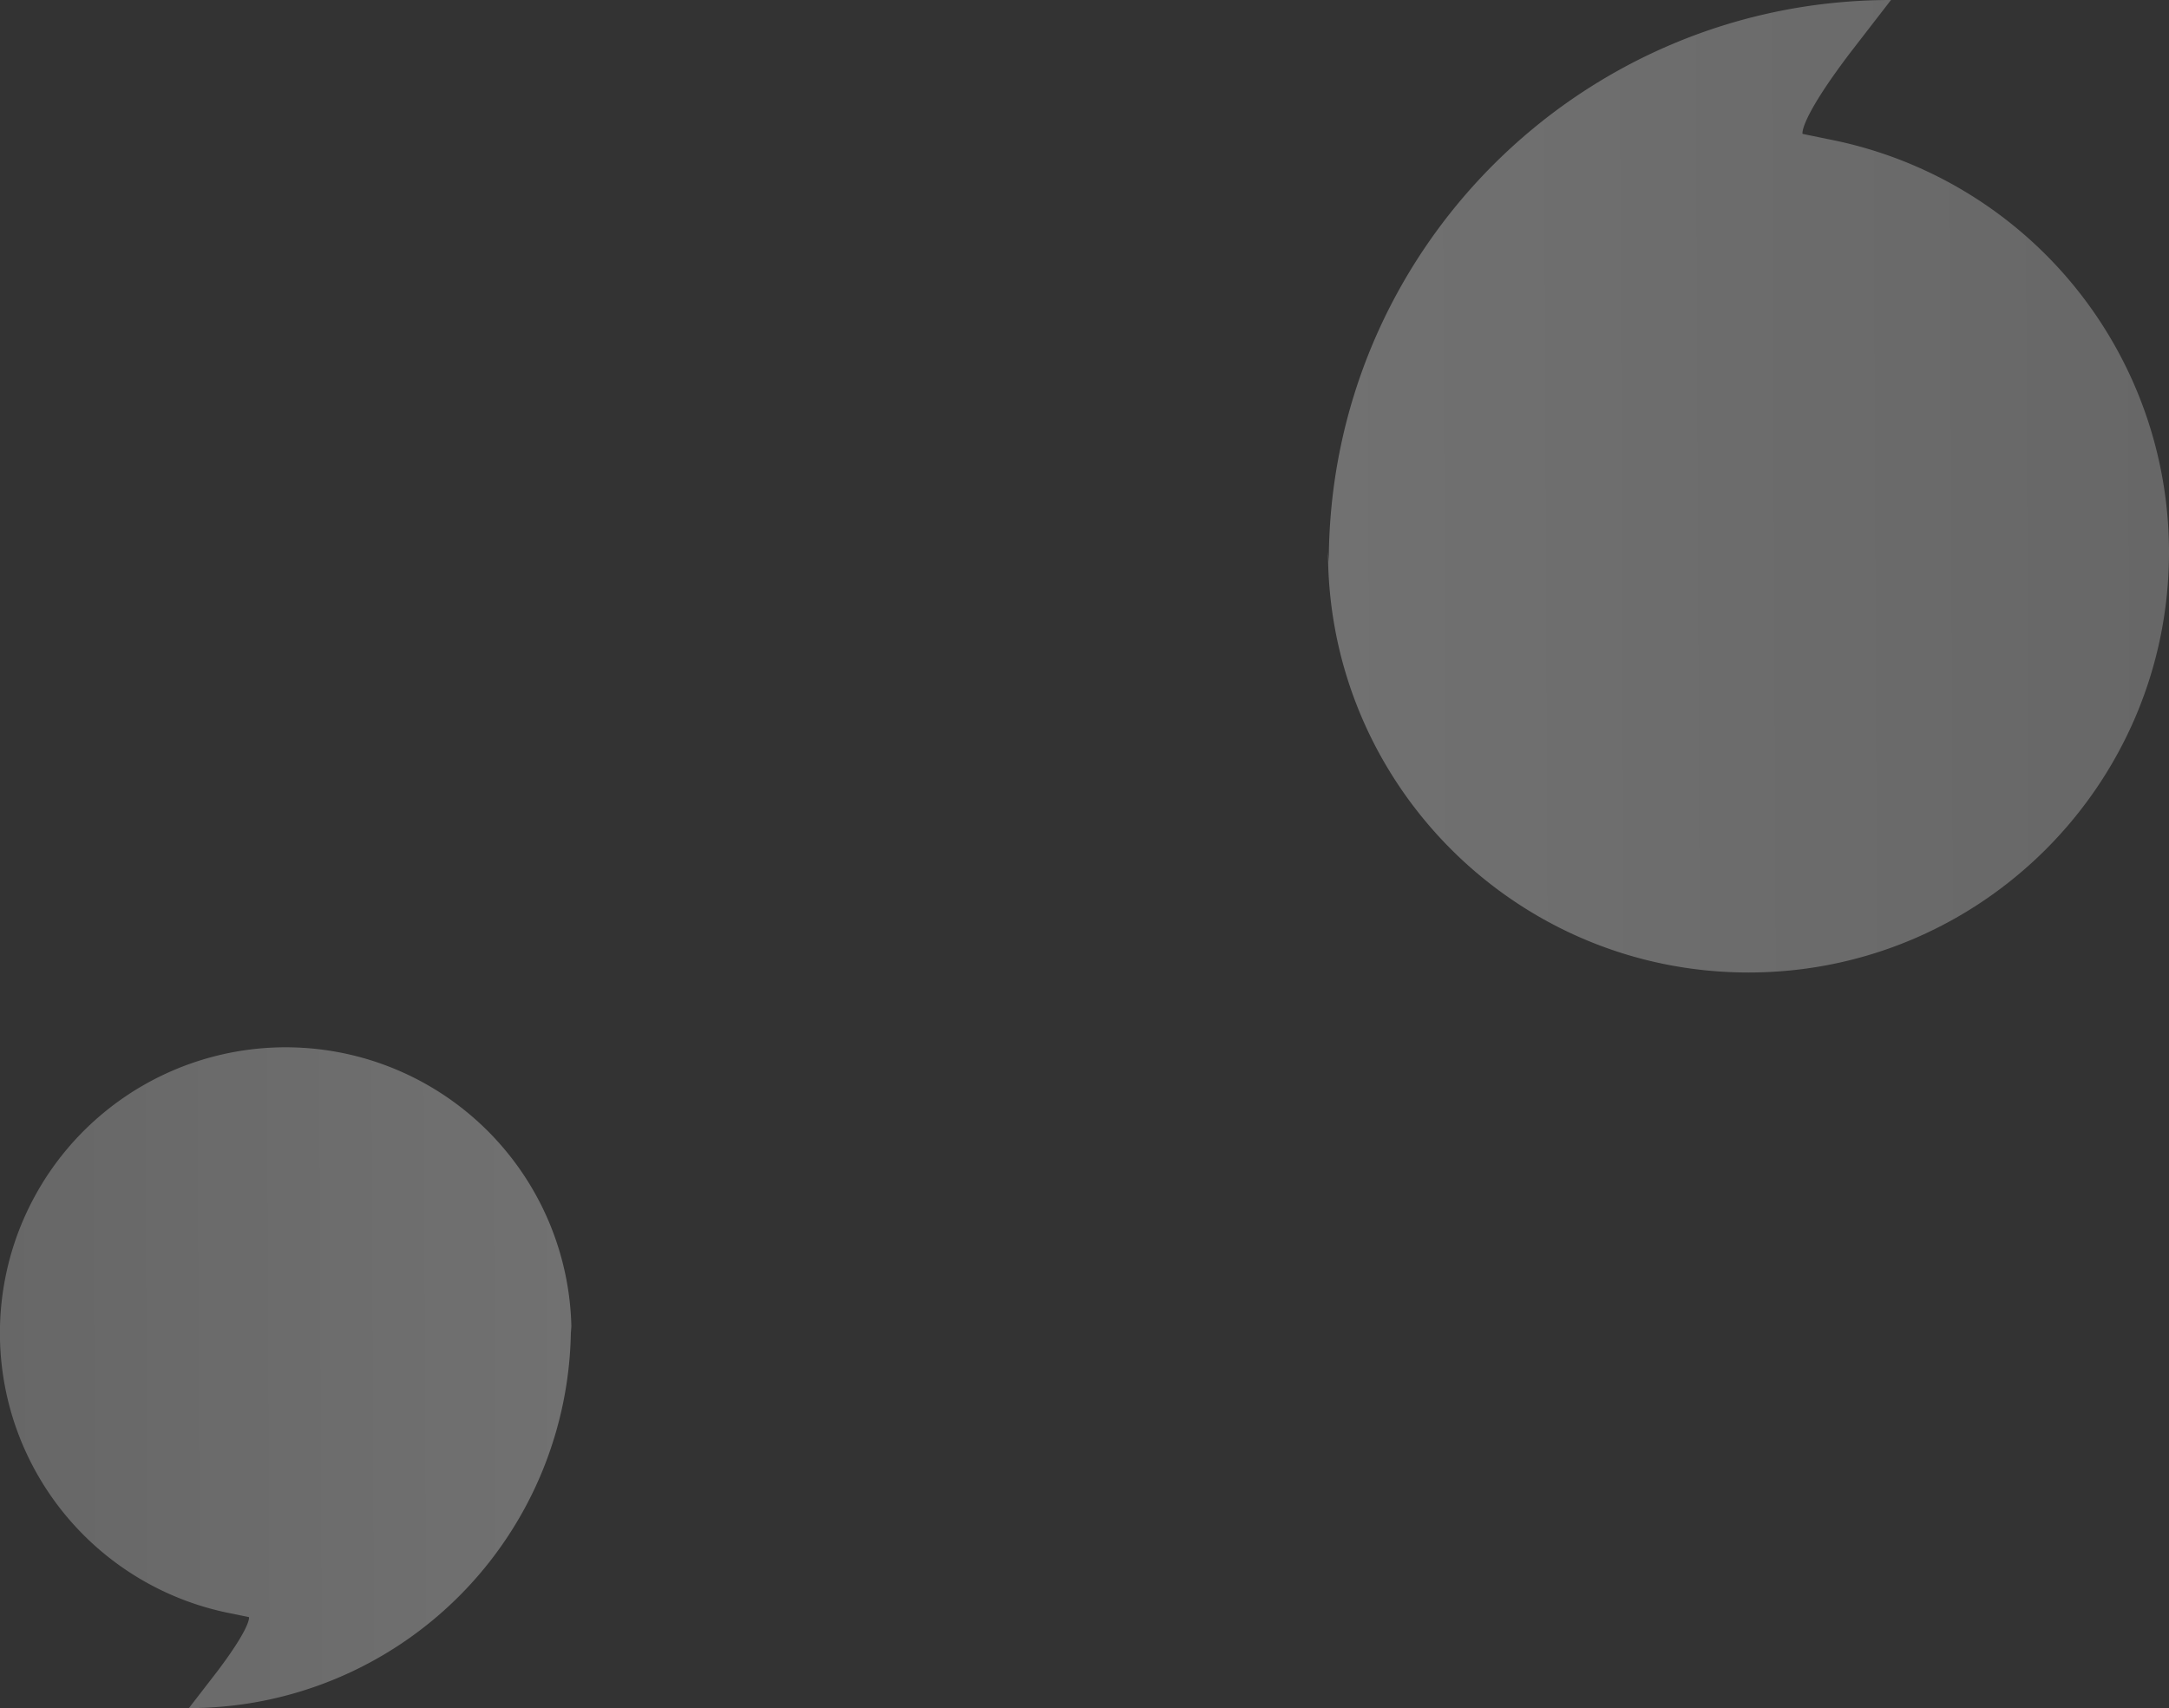 <svg xmlns="http://www.w3.org/2000/svg" xmlns:xlink="http://www.w3.org/1999/xlink" width="956.648" height="753.5" viewBox="0 0 956.648 753.5">
  <rect x="0" y="0" width="956.648" height="753.5" fill="#333333" stroke="none"/>
  <defs>
    <linearGradient id="linear-gradient" y1="0.549" x2="1" y2="0.544" gradientUnits="objectBoundingBox">
      <stop offset="0" stop-color="#fff"/>
      <stop offset="1" stop-color="#dedede"/>
    </linearGradient>
    <linearGradient id="linear-gradient-2" x1="1" y1="0.451" x2="0" y2="0.456" xlink:href="#linear-gradient"/>
  </defs>
  <g id="Group_509" data-name="Group 509" transform="translate(-909.813 -161)">
    <g id="GL-big-quotes-black" transform="translate(1445.819 143.5)" opacity="0.307" style="isolation: isolate">
      <path id="Path_3" data-name="Path 3" d="M50.063,265.446C50.063,128.507,161.086,17.5,298.021,17.5L279.863,41C257.3,70.788,259.007,76.558,259.007,76.558l10.85,2.24A185.528,185.528,0,0,1,420.642,261.031c0,102.422-83.019,185.469-185.465,185.469S49.72,363.453,49.72,261.031" transform="translate(0 0)" fill="url(#linear-gradient)"/>
    </g>
    <g id="GL-big-quotes-black-2" data-name="GL-big-quotes-black" transform="translate(909.813 623)" opacity="0.307" style="isolation: isolate">
      <path id="Path_3-2" data-name="Path 3" d="M301.524,140.524A168.483,168.483,0,0,1,133.039,309l12.338-15.968c15.33-20.241,14.171-24.161,14.171-24.161l-7.373-1.522A126.034,126.034,0,1,1,301.757,143.524" transform="translate(-49.72 -17.5)" fill="url(#linear-gradient-2)"/>
    </g>
  </g>
</svg>
